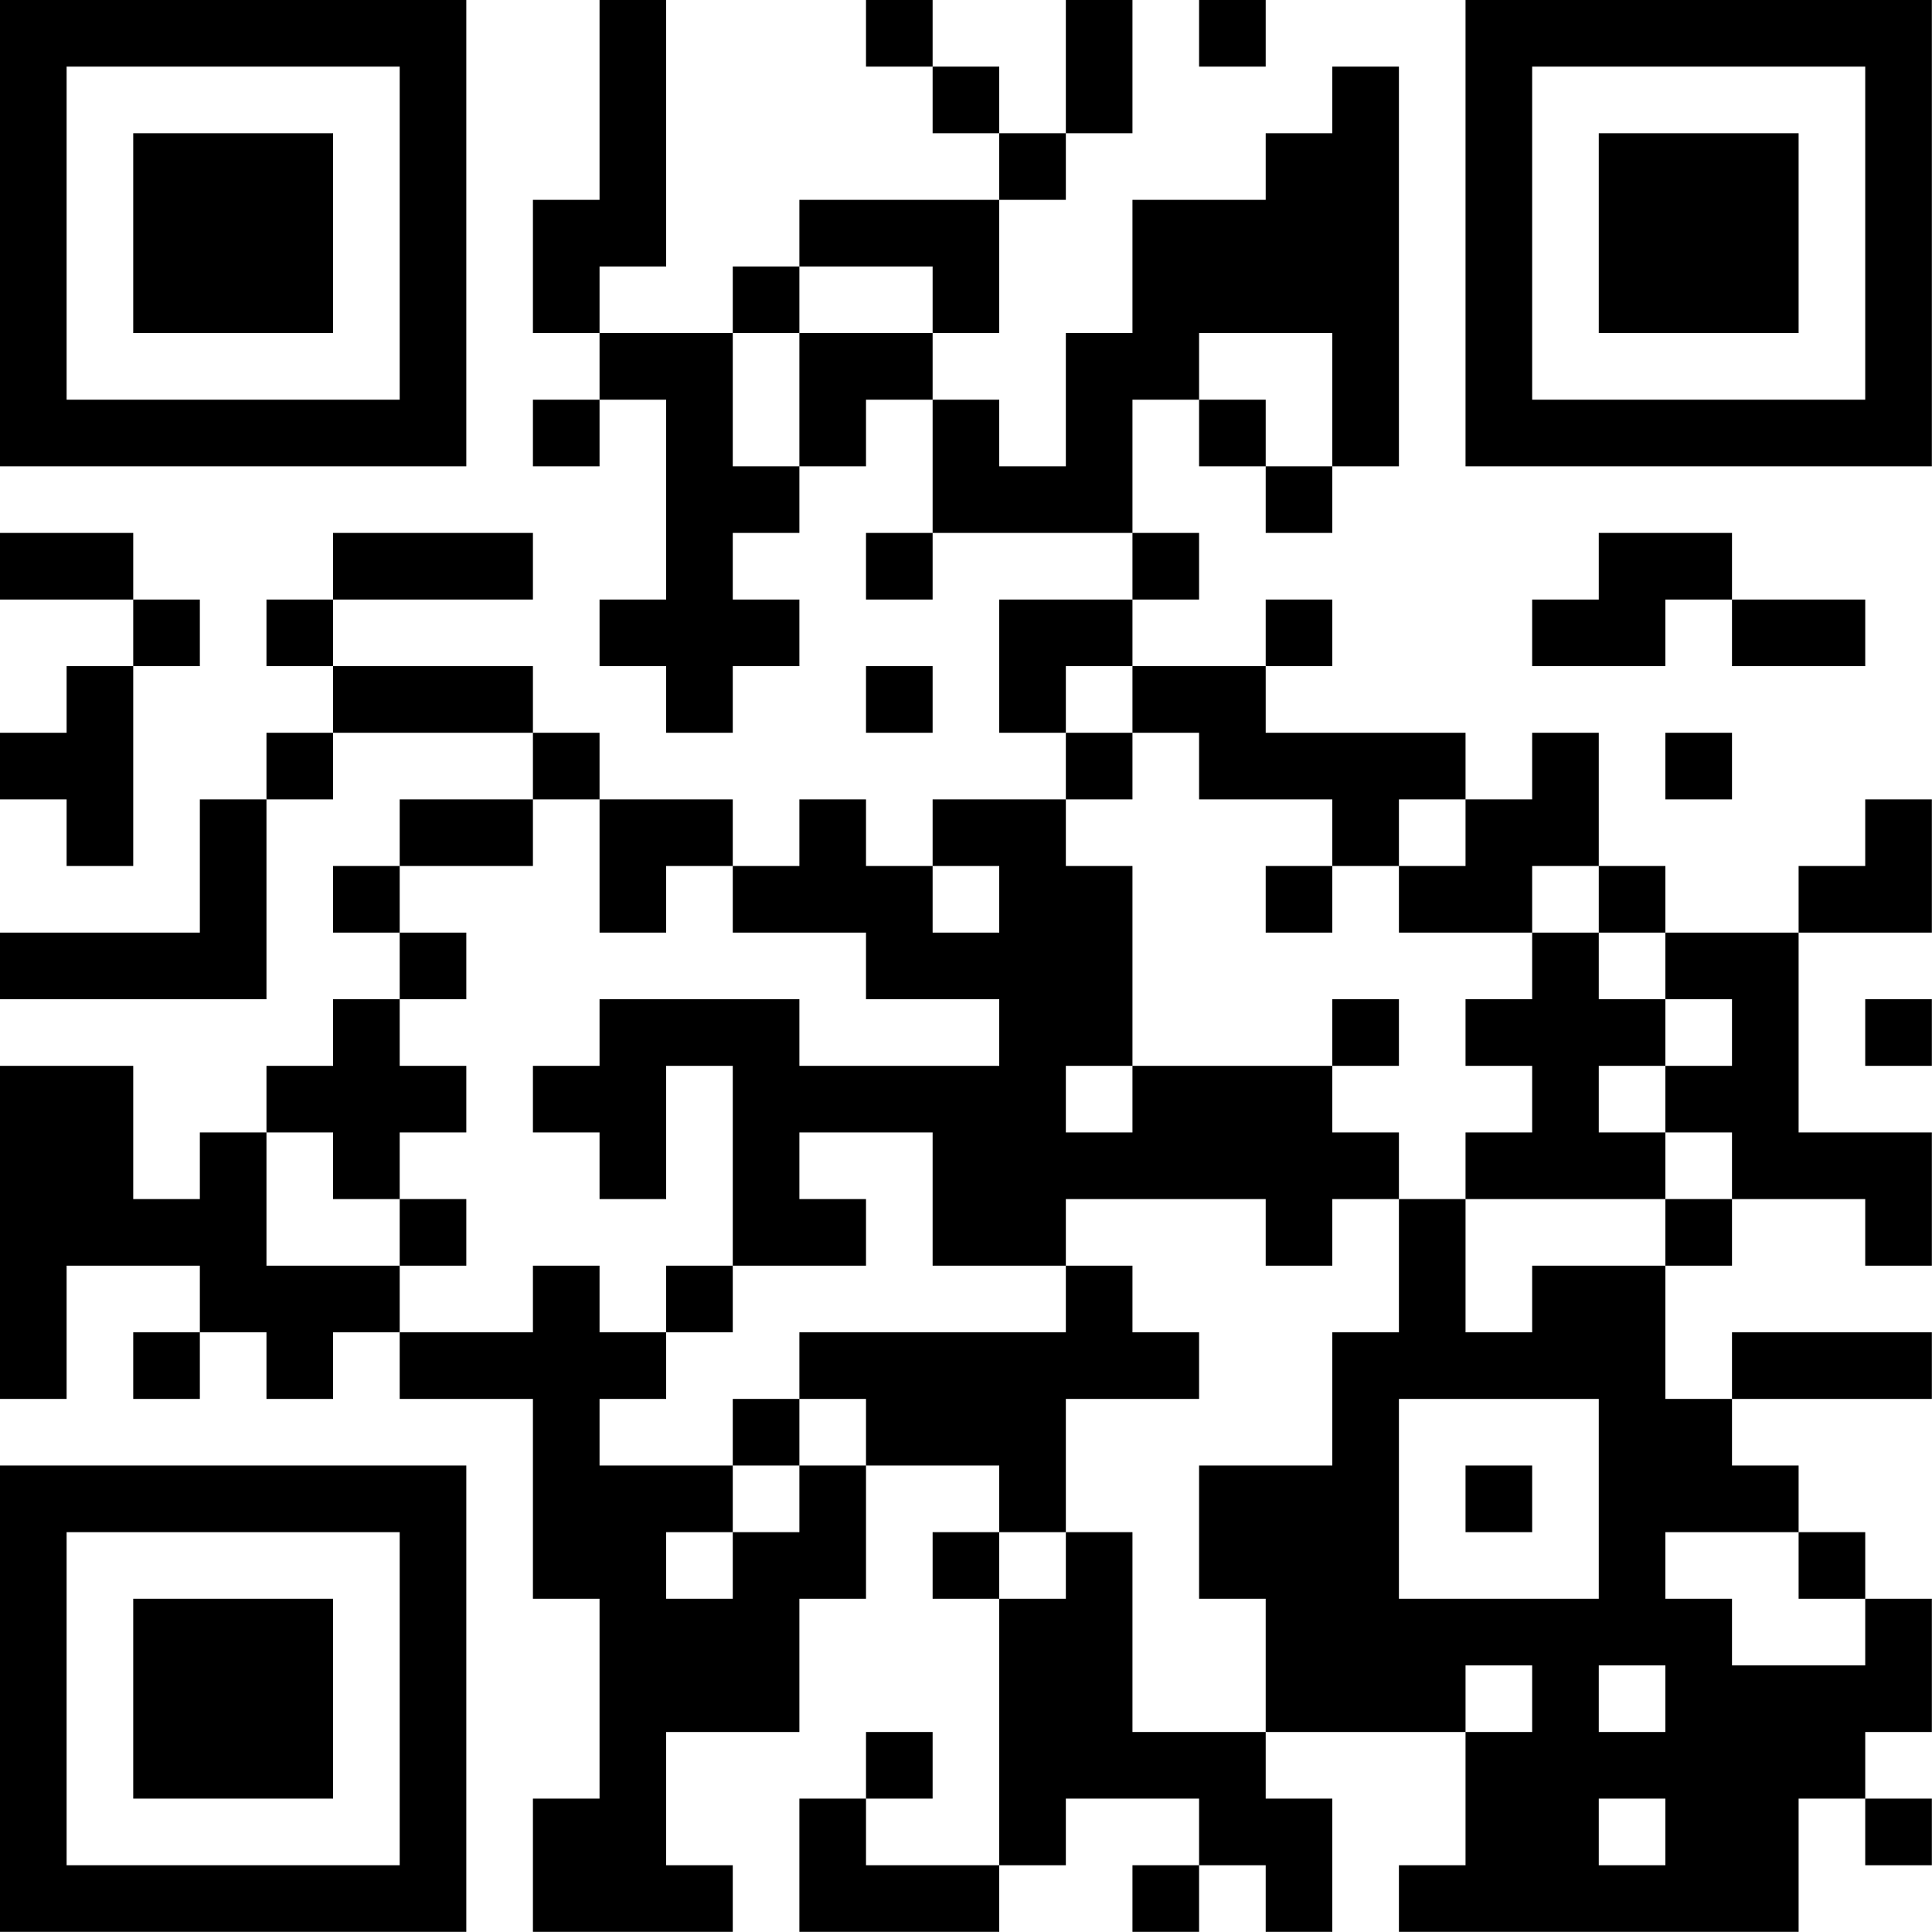 <?xml version="1.0" encoding="UTF-8"?>
<svg xmlns="http://www.w3.org/2000/svg" version="1.1" width="100" height="100" viewBox="0 0 100 100"><rect x="0" y="0" width="100" height="100" fill="#ffffff"/><g transform="scale(3.448)"><g transform="translate(0,0)"><path fill-rule="evenodd" d="M9 0L9 3L8 3L8 5L9 5L9 6L8 6L8 7L9 7L9 6L10 6L10 9L9 9L9 10L10 10L10 11L11 11L11 10L12 10L12 9L11 9L11 8L12 8L12 7L13 7L13 6L14 6L14 8L13 8L13 9L14 9L14 8L17 8L17 9L15 9L15 11L16 11L16 12L14 12L14 13L13 13L13 12L12 12L12 13L11 13L11 12L9 12L9 11L8 11L8 10L5 10L5 9L8 9L8 8L5 8L5 9L4 9L4 10L5 10L5 11L4 11L4 12L3 12L3 14L0 14L0 15L4 15L4 12L5 12L5 11L8 11L8 12L6 12L6 13L5 13L5 14L6 14L6 15L5 15L5 16L4 16L4 17L3 17L3 18L2 18L2 16L0 16L0 21L1 21L1 19L3 19L3 20L2 20L2 21L3 21L3 20L4 20L4 21L5 21L5 20L6 20L6 21L8 21L8 24L9 24L9 27L8 27L8 29L11 29L11 28L10 28L10 26L12 26L12 24L13 24L13 22L15 22L15 23L14 23L14 24L15 24L15 28L13 28L13 27L14 27L14 26L13 26L13 27L12 27L12 29L15 29L15 28L16 28L16 27L18 27L18 28L17 28L17 29L18 29L18 28L19 28L19 29L20 29L20 27L19 27L19 26L22 26L22 28L21 28L21 29L27 29L27 27L28 27L28 28L29 28L29 27L28 27L28 26L29 26L29 24L28 24L28 23L27 23L27 22L26 22L26 21L29 21L29 20L26 20L26 21L25 21L25 19L26 19L26 18L28 18L28 19L29 19L29 17L27 17L27 14L29 14L29 12L28 12L28 13L27 13L27 14L25 14L25 13L24 13L24 11L23 11L23 12L22 12L22 11L19 11L19 10L20 10L20 9L19 9L19 10L17 10L17 9L18 9L18 8L17 8L17 6L18 6L18 7L19 7L19 8L20 8L20 7L21 7L21 1L20 1L20 2L19 2L19 3L17 3L17 5L16 5L16 7L15 7L15 6L14 6L14 5L15 5L15 3L16 3L16 2L17 2L17 0L16 0L16 2L15 2L15 1L14 1L14 0L13 0L13 1L14 1L14 2L15 2L15 3L12 3L12 4L11 4L11 5L9 5L9 4L10 4L10 0ZM18 0L18 1L19 1L19 0ZM12 4L12 5L11 5L11 7L12 7L12 5L14 5L14 4ZM18 5L18 6L19 6L19 7L20 7L20 5ZM0 8L0 9L2 9L2 10L1 10L1 11L0 11L0 12L1 12L1 13L2 13L2 10L3 10L3 9L2 9L2 8ZM24 8L24 9L23 9L23 10L25 10L25 9L26 9L26 10L28 10L28 9L26 9L26 8ZM13 10L13 11L14 11L14 10ZM16 10L16 11L17 11L17 12L16 12L16 13L17 13L17 16L16 16L16 17L17 17L17 16L20 16L20 17L21 17L21 18L20 18L20 19L19 19L19 18L16 18L16 19L14 19L14 17L12 17L12 18L13 18L13 19L11 19L11 16L10 16L10 18L9 18L9 17L8 17L8 16L9 16L9 15L12 15L12 16L15 16L15 15L13 15L13 14L11 14L11 13L10 13L10 14L9 14L9 12L8 12L8 13L6 13L6 14L7 14L7 15L6 15L6 16L7 16L7 17L6 17L6 18L5 18L5 17L4 17L4 19L6 19L6 20L8 20L8 19L9 19L9 20L10 20L10 21L9 21L9 22L11 22L11 23L10 23L10 24L11 24L11 23L12 23L12 22L13 22L13 21L12 21L12 20L16 20L16 19L17 19L17 20L18 20L18 21L16 21L16 23L15 23L15 24L16 24L16 23L17 23L17 26L19 26L19 24L18 24L18 22L20 22L20 20L21 20L21 18L22 18L22 20L23 20L23 19L25 19L25 18L26 18L26 17L25 17L25 16L26 16L26 15L25 15L25 14L24 14L24 13L23 13L23 14L21 14L21 13L22 13L22 12L21 12L21 13L20 13L20 12L18 12L18 11L17 11L17 10ZM25 11L25 12L26 12L26 11ZM14 13L14 14L15 14L15 13ZM19 13L19 14L20 14L20 13ZM23 14L23 15L22 15L22 16L23 16L23 17L22 17L22 18L25 18L25 17L24 17L24 16L25 16L25 15L24 15L24 14ZM20 15L20 16L21 16L21 15ZM28 15L28 16L29 16L29 15ZM6 18L6 19L7 19L7 18ZM10 19L10 20L11 20L11 19ZM11 21L11 22L12 22L12 21ZM21 21L21 24L24 24L24 21ZM22 22L22 23L23 23L23 22ZM25 23L25 24L26 24L26 25L28 25L28 24L27 24L27 23ZM22 25L22 26L23 26L23 25ZM24 25L24 26L25 26L25 25ZM24 27L24 28L25 28L25 27ZM0 0L0 7L7 7L7 0ZM1 1L1 6L6 6L6 1ZM2 2L2 5L5 5L5 2ZM22 0L22 7L29 7L29 0ZM23 1L23 6L28 6L28 1ZM24 2L24 5L27 5L27 2ZM0 22L0 29L7 29L7 22ZM1 23L1 28L6 28L6 23ZM2 24L2 27L5 27L5 24Z" fill="#000000"/></g></g></svg>

